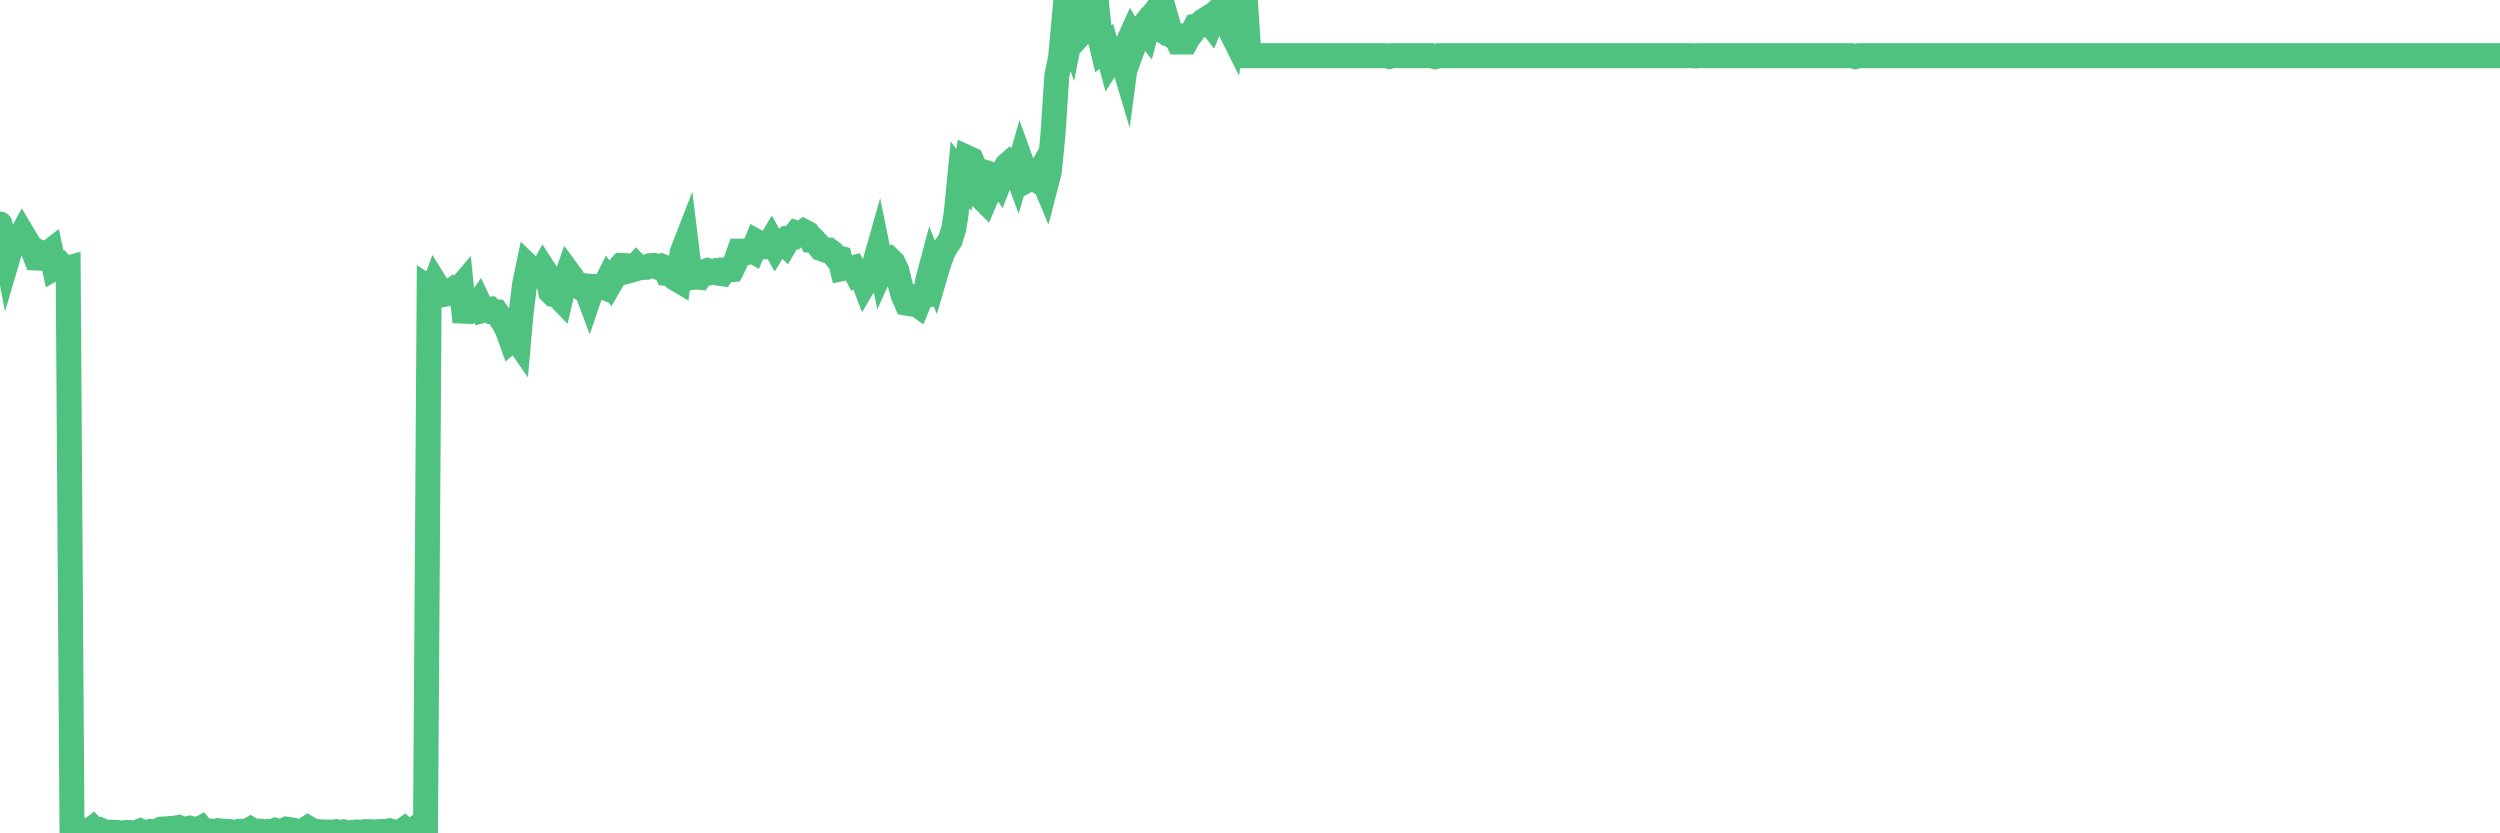 <?xml version="1.0"?><svg width="150px" height="50px" xmlns="http://www.w3.org/2000/svg" xmlns:xlink="http://www.w3.org/1999/xlink"> <polyline fill="none" stroke="#4fc280" stroke-width="1.5px" stroke-linecap="round" stroke-miterlimit="5" points="0.00,13.44 0.22,14.35 0.45,15.53 0.67,14.78 0.89,14.49 1.12,14.43 1.34,14.02 1.56,14.39 1.79,14.77 1.93,14.88 2.16,15.48 2.38,15.49 2.60,15.18 2.83,15.23 3.05,15.06 3.27,16.08 3.50,15.95 3.65,15.89 3.87,16.14 4.09,16.08 4.32,49.86 4.54,49.81 4.76,49.83 4.99,49.82 5.21,49.87 5.36,49.86 5.58,49.69 5.80,49.91 6.03,49.81 6.25,49.91 6.47,49.97 6.70,49.93 6.92,49.95 7.07,49.95 7.29,50.00 7.52,49.95 7.74,49.95 7.96,50.00 8.19,49.94 8.41,49.86 8.63,49.96 8.78,49.96 9.01,49.89 9.23,49.90 9.45,49.88 9.67,49.75 9.90,49.74 10.12,49.72 10.34,49.81 10.49,49.69 10.72,49.65 10.94,49.75 11.16,49.75 11.39,49.69 11.61,49.74 11.83,49.80 12.06,49.68 12.21,49.86 12.43,49.85 12.65,49.86 12.87,49.92 13.10,49.84 13.32,49.87 13.54,49.88 13.77,49.89 13.92,49.92 14.14,49.95 14.36,49.88 14.59,49.89 14.81,49.89 15.03,49.76 15.26,49.90 15.48,49.87 15.63,49.87 15.85,49.92 16.08,49.89 16.30,49.92 16.52,49.82 16.74,49.88 16.97,49.85 17.19,49.75 17.41,49.78 17.56,49.81 17.79,49.86 18.01,49.88 18.23,49.83 18.46,49.68 18.68,49.81 18.90,49.87 19.13,49.91 19.28,49.91 19.50,49.93 19.72,49.92 19.94,49.94 20.17,49.90 20.39,49.95 20.61,49.91 20.84,49.97 20.99,49.97 21.21,49.94 21.43,49.92 21.66,49.95 21.88,49.90 22.10,49.90 22.33,49.91 22.55,49.92 22.70,49.90 22.92,49.89 23.15,49.90 23.37,49.85 23.59,49.91 23.81,49.93 24.04,49.93 24.26,49.77 24.41,49.91 24.63,49.93 24.86,49.76 25.08,49.90 25.30,49.91 25.53,49.96 25.75,17.27 25.97,17.41 26.12,17.00 26.35,17.37 26.57,17.68 26.79,17.64 27.02,17.50 27.24,17.34 27.46,17.45 27.68,17.19 27.83,18.67 28.06,18.68 28.28,18.43 28.50,18.48 28.73,18.16 28.95,18.63 29.17,18.57 29.40,18.55 29.55,18.70 29.77,18.71 29.99,19.03 30.22,19.37 30.44,19.78 30.66,20.39 30.88,20.19 31.11,20.52 31.26,18.81 31.48,17.03 31.70,15.98 31.93,16.20 32.15,16.56 32.37,16.56 32.60,16.13 32.82,16.47 33.04,17.51 33.19,17.66 33.42,17.69 33.64,17.92 33.86,17.00 34.09,16.34 34.31,16.64 34.53,17.03 34.75,17.19 34.90,17.13 35.13,17.24 35.35,17.83 35.57,17.18 35.80,17.19 36.02,17.15 36.24,17.24 36.47,16.78 36.62,16.99 36.84,16.61 37.06,16.19 37.29,15.93 37.51,15.94 37.73,16.25 37.95,16.19 38.18,15.93 38.33,16.08 38.55,16.04 38.77,16.04 39.00,15.94 39.22,15.93 39.44,16.02 39.67,15.96 39.89,16.05 40.04,16.41 40.26,16.43 40.49,16.68 40.71,16.81 40.93,15.14 41.16,14.55 41.38,16.35 41.60,16.64 41.75,16.62 41.97,16.64 42.20,16.31 42.42,16.24 42.64,16.34 42.87,16.27 43.09,16.39 43.31,16.42 43.46,16.20 43.69,16.20 43.91,16.18 44.13,15.73 44.36,15.07 44.58,15.07 44.80,15.12 45.03,14.98 45.17,15.06 45.40,14.50 45.62,14.62 45.84,14.81 46.07,14.80 46.29,14.43 46.51,14.82 46.74,14.45 46.89,14.45 47.11,14.66 47.33,14.28 47.56,14.25 47.78,13.98 48.00,14.05 48.23,13.89 48.45,14.01 48.67,14.40 48.82,14.40 49.04,14.63 49.27,14.92 49.49,15.00 49.71,15.00 49.94,15.17 50.16,15.43 50.38,15.49 50.53,16.11 50.76,16.06 50.98,16.13 51.20,16.07 51.43,16.51 51.65,16.43 51.87,17.01 52.10,16.62 52.24,16.68 52.47,15.84 52.69,15.06 52.91,16.14 53.14,15.63 53.36,15.54 53.58,15.75 53.81,16.24 53.96,16.88 54.18,17.68 54.40,18.19 54.63,18.23 54.85,18.14 55.07,18.30 55.30,17.74 55.52,17.71 55.67,16.81 55.89,15.98 56.11,16.54 56.34,15.76 56.56,15.17 56.78,14.74 57.01,14.42 57.23,13.71 57.38,12.74 57.60,10.49 57.83,10.80 58.05,9.47 58.27,9.57 58.50,10.13 58.72,10.26 58.94,11.90 59.09,12.05 59.31,11.54 59.54,10.48 59.76,10.55 59.98,10.88 60.21,10.29 60.43,9.90 60.65,9.71 60.80,9.80 61.03,10.42 61.25,9.65 61.47,10.26 61.70,10.77 61.92,10.65 62.14,10.78 62.37,10.37 62.51,10.59 62.74,11.14 62.96,10.29 63.18,8.05 63.41,4.53 63.63,3.49 63.85,1.12 64.08,1.68 64.23,2.09 64.45,0.97 64.67,0.56 64.90,1.96 65.12,1.72 65.34,0.58 65.57,0.32 65.79,0.17 66.01,2.34 66.16,2.97 66.38,2.78 66.61,3.64 66.83,3.29 67.05,3.46 67.28,3.36 67.50,4.10 67.72,2.45 67.87,2.12 68.10,2.53 68.32,1.93 68.54,1.65 68.77,1.94 68.99,1.12 69.21,0.84 69.44,1.41 69.58,1.76 69.81,1.88 70.03,1.28 70.25,2.05 70.48,2.09 70.70,2.52 70.92,2.52 71.15,2.52 71.30,2.24 71.52,1.98 71.74,1.57 71.97,1.53 72.19,1.26 72.41,1.12 72.64,1.42 72.86,0.87 73.01,0.72 73.23,0.70 73.45,1.10 73.68,1.54 73.90,1.98 74.12,0.15 74.35,0.55 74.57,0.00 74.72,0.00 74.94,3.34 75.17,3.34 75.39,3.34 75.61,3.34 75.84,3.34 76.06,3.34 76.28,3.34 76.43,3.34 76.65,3.34 76.88,3.34 77.10,3.34 77.32,3.34 77.55,3.34 77.77,3.34 77.99,3.34 78.14,3.34 78.37,3.34 78.59,3.34 78.81,3.34 79.04,3.34 79.26,3.34 79.48,3.34 79.71,3.34 79.85,3.34 80.08,3.34 80.30,3.34 80.52,3.34 80.75,3.34 80.97,3.34 81.19,3.34 81.42,3.34 81.64,3.34 81.79,3.34 82.01,3.34 82.24,3.34 82.46,3.34 82.68,3.34 82.91,3.34 83.13,3.34 83.35,3.39 83.50,3.34 83.72,3.34 83.95,3.34 84.17,3.34 84.39,3.34 84.62,3.34 84.84,3.34 85.06,3.34 85.21,3.34 85.44,3.34 85.66,3.34 85.88,3.34 86.11,3.40 86.33,3.34 86.55,3.34 86.78,3.34 86.92,3.34 87.15,3.34 87.37,3.34 87.59,3.34 87.82,3.34 88.04,3.34 88.26,3.34 88.49,3.34 88.64,3.34 88.86,3.34 89.08,3.34 89.31,3.34 89.53,3.34 89.75,3.34 89.98,3.34 90.20,3.34 90.35,3.34 90.57,3.34 90.79,3.34 91.02,3.34 91.24,3.34 91.46,3.34 91.69,3.34 91.91,3.34 92.06,3.34 92.28,3.34 92.51,3.34 92.73,3.34 92.95,3.34 93.18,3.34 93.40,3.34 93.62,3.34 93.77,3.34 93.99,3.34 94.22,3.34 94.44,3.34 94.66,3.34 94.89,3.34 95.11,3.34 95.33,3.34 95.48,3.34 95.71,3.34 95.93,3.34 96.15,3.34 96.38,3.34 96.60,3.34 96.82,3.34 97.05,3.34 97.27,3.34 97.42,3.34 97.64,3.34 97.86,3.34 98.09,3.34 98.31,3.34 98.53,3.34 98.76,3.34 98.98,3.34 99.13,3.34 99.35,3.34 99.58,3.34 99.80,3.34 100.02,3.34 100.25,3.34 100.47,3.34 100.69,3.34 100.84,3.34 101.06,3.34 101.29,3.34 101.51,3.34 101.73,3.36 101.96,3.34 102.18,3.34 102.40,3.34 102.55,3.34 102.78,3.34 103.00,3.34 103.22,3.34 103.45,3.34 103.67,3.34 103.89,3.34 104.12,3.34 104.26,3.34 104.49,3.34 104.71,3.34 104.93,3.34 105.16,3.34 105.38,3.34 105.60,3.34 105.83,3.34 105.98,3.34 106.20,3.34 106.42,3.34 106.65,3.34 106.87,3.34 107.09,3.34 107.32,3.34 107.54,3.34 107.69,3.34 107.91,3.34 108.13,3.34 108.36,3.34 108.58,3.34 108.80,3.34 109.03,3.34 109.25,3.34 109.40,3.34 109.62,3.34 109.85,3.34 110.07,3.34 110.29,3.34 110.52,3.34 110.74,3.34 110.96,3.34 111.11,3.34 111.33,3.40 111.56,3.34 111.78,3.34 112.00,3.34 112.23,3.34 112.45,3.34 112.67,3.34 112.90,3.34 113.05,3.34 113.27,3.34 113.49,3.34 113.72,3.34 113.94,3.34 114.16,3.34 114.39,3.34 114.61,3.34 114.76,3.34 114.98,3.34 115.20,3.34 115.43,3.34 115.65,3.34 115.87,3.34 116.10,3.34 116.32,3.34 116.47,3.34 116.69,3.34 116.92,3.34 117.14,3.34 117.36,3.34 117.59,3.34 117.81,3.34 118.03,3.34 118.18,3.34 118.40,3.34 118.63,3.34 118.85,3.34 119.07,3.34 119.30,3.34 119.52,3.34 119.74,3.34 119.89,3.34 120.12,3.34 120.34,3.34 120.56,3.34 120.79,3.34 121.01,3.34 121.23,3.34 121.46,3.34 121.60,3.34 121.83,3.34 122.05,3.34 122.27,3.34 122.50,3.34 122.72,3.34 122.94,3.34 123.17,3.34 123.32,3.34 123.54,3.34 123.76,3.34 123.99,3.34 124.21,3.34 124.43,3.34 124.66,3.34 124.88,3.34 125.03,3.34 125.25,3.34 125.47,3.34 125.70,3.34 125.92,3.34 126.14,3.34 126.37,3.34 126.59,3.34 126.74,3.34 126.96,3.34 127.19,3.34 127.41,3.34 127.63,3.34 127.86,3.34 128.08,3.34 128.30,3.34 128.45,3.34 128.67,3.34 128.90,3.34 129.12,3.34 129.34,3.34 129.57,3.34 129.79,3.34 130.01,3.34 130.24,3.34 130.39,3.34 130.61,3.34 130.83,3.34 131.06,3.34 131.28,3.34 131.50,3.34 131.73,3.34 131.95,3.34 132.10,3.34 132.32,3.34 132.54,3.34 132.77,3.34 132.99,3.34 133.21,3.34 133.44,3.34 133.66,3.34 133.81,3.34 134.03,3.34 134.26,3.34 134.48,3.34 134.70,3.34 134.93,3.34 135.15,3.34 135.37,3.34 135.52,3.34 135.74,3.34 135.97,3.34 136.19,3.34 136.41,3.34 136.64,3.34 136.86,3.34 137.08,3.34 137.23,3.34 137.46,3.34 137.68,3.34 137.90,3.34 138.13,3.34 138.35,3.34 138.57,3.34 138.80,3.34 138.94,3.34 139.17,3.34 139.39,3.34 139.61,3.34 139.84,3.34 140.06,3.34 140.28,3.34 140.51,3.34 140.66,3.34 140.88,3.34 141.10,3.34 141.33,3.34 141.55,3.34 141.77,3.34 142.00,3.34 142.22,3.34 142.37,3.34 142.59,3.34 142.81,3.34 143.04,3.34 143.26,3.34 143.48,3.34 143.71,3.34 143.93,3.34 144.08,3.34 144.30,3.34 144.53,3.34 144.75,3.34 144.97,3.34 145.20,3.34 145.42,3.34 145.64,3.34 145.87,3.34 146.01,3.34 146.24,3.34 146.46,3.34 146.68,3.34 146.91,3.34 147.13,3.34 147.35,3.34 147.58,3.34 147.73,3.34 147.95,3.34 148.17,3.34 148.40,3.34 148.62,3.34 148.84,3.34 149.07,3.34 149.29,3.34 149.44,3.34 149.66,3.34 149.88,3.34 150.00,3.34 "/></svg>